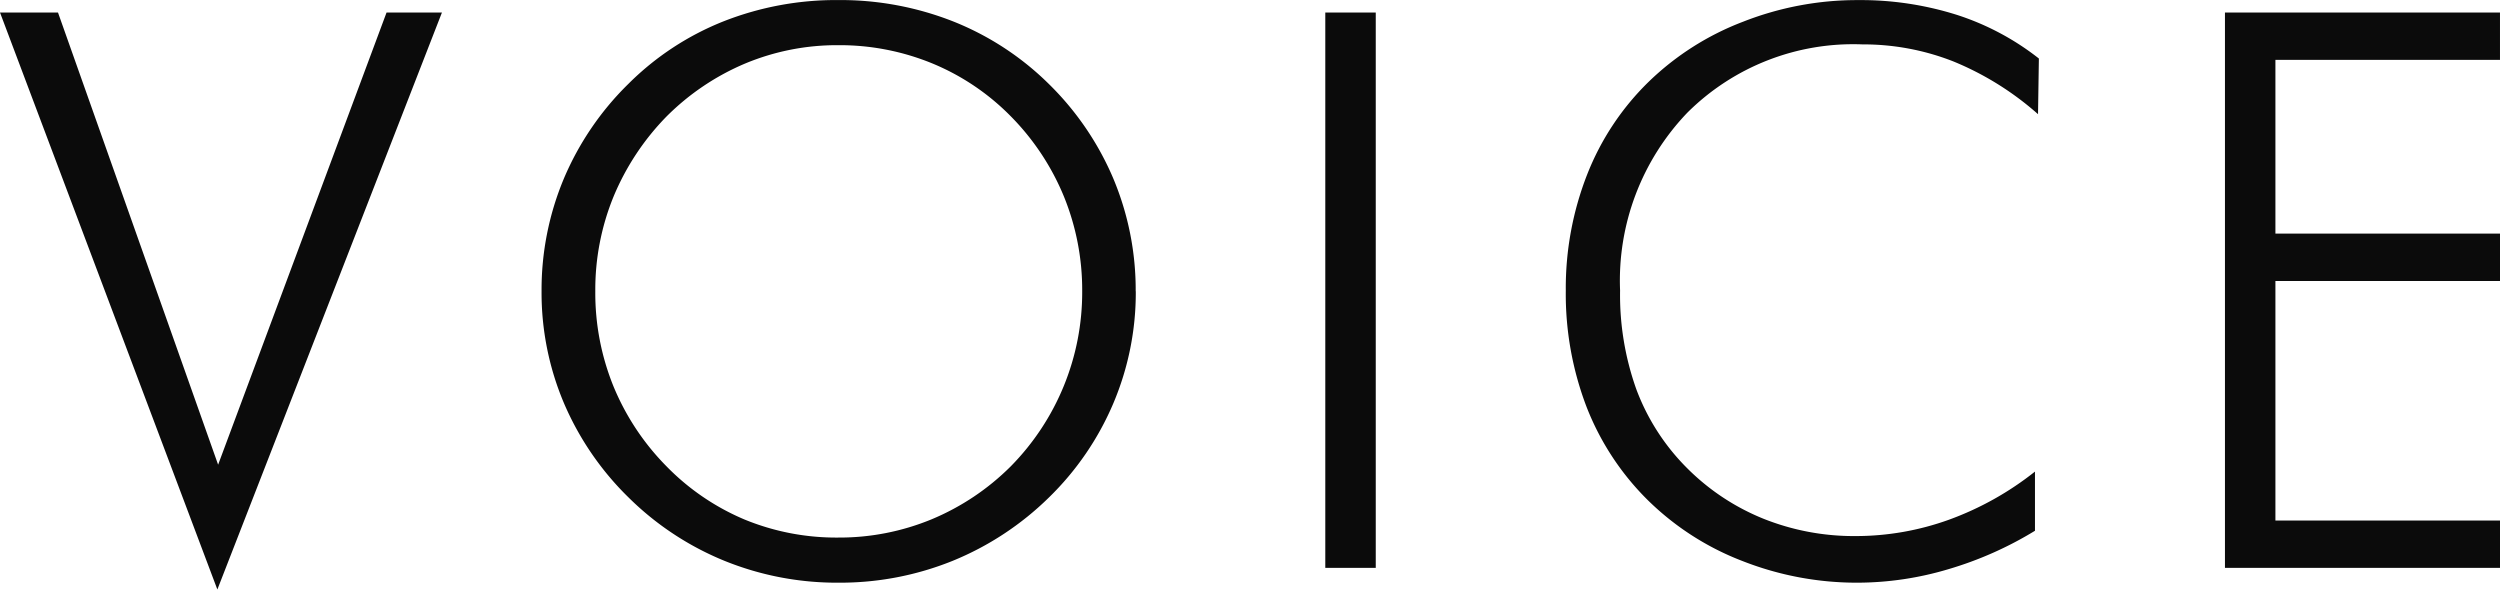 <svg xmlns="http://www.w3.org/2000/svg" width="131.933" height="31.11" viewBox="0 0 131.933 31.11">
  <path id="パス_15" data-name="パス 15" d="M11.111,1.141-.36-29.309H2.7L11.151-5.445,20.04-29.309h2.923ZM43.879-1.6A12.752,12.752,0,0,0,48.8-2.562a12.956,12.956,0,0,0,4.184-2.8A13.1,13.1,0,0,0,55.78-9.6a13.059,13.059,0,0,0,.971-4.995,13.079,13.079,0,0,0-.961-4.995,13.09,13.09,0,0,0-2.8-4.234,12.488,12.488,0,0,0-4.154-2.8,12.878,12.878,0,0,0-4.955-.961,12.6,12.6,0,0,0-4.9.961,13.018,13.018,0,0,0-4.164,2.8,13.381,13.381,0,0,0-2.8,4.234,12.982,12.982,0,0,0-.961,4.995A13.079,13.079,0,0,0,32.007-9.6a13.09,13.09,0,0,0,2.8,4.234,12.573,12.573,0,0,0,4.124,2.813A12.728,12.728,0,0,0,43.879-1.6Zm15.7-12.993a14.981,14.981,0,0,1-1.181,5.9,15.238,15.238,0,0,1-3.4,4.975,15.729,15.729,0,0,1-5.1,3.353A15.849,15.849,0,0,1,43.879.781a15.774,15.774,0,0,1-6-1.151,15.534,15.534,0,0,1-5.075-3.353,15.462,15.462,0,0,1-3.413-4.995,14.946,14.946,0,0,1-1.171-5.876,15.192,15.192,0,0,1,1.171-5.936,15.4,15.4,0,0,1,3.413-5.015,14.882,14.882,0,0,1,5.025-3.3,16.228,16.228,0,0,1,6.046-1.121,16.232,16.232,0,0,1,6.076,1.131,15.132,15.132,0,0,1,5.035,3.293A15.4,15.4,0,0,1,58.4-20.53,15.192,15.192,0,0,1,59.574-14.594ZM69.58,0V-29.309h2.663V0Zm37.613-23.943a15.712,15.712,0,0,0-4.464-2.783,12.967,12.967,0,0,0-4.8-.9,12.4,12.4,0,0,0-9.239,3.6,12.8,12.8,0,0,0-3.553,9.389A14.8,14.8,0,0,0,86-9.409a11.605,11.605,0,0,0,2.653,4.124A12.062,12.062,0,0,0,92.688-2.6a12.854,12.854,0,0,0,4.875.921,14.5,14.5,0,0,0,4.925-.861,16.177,16.177,0,0,0,4.544-2.542v3.123A19.074,19.074,0,0,1,102.458.07a16.833,16.833,0,0,1-4.775.711A16.486,16.486,0,0,1,91.6-.36a14.556,14.556,0,0,1-4.985-3.2,14.134,14.134,0,0,1-3.243-4.925,16.667,16.667,0,0,1-1.1-6.146A16.418,16.418,0,0,1,83.4-20.76a13.931,13.931,0,0,1,3.253-4.9,14.627,14.627,0,0,1,4.975-3.163,16.458,16.458,0,0,1,6.056-1.141,16.855,16.855,0,0,1,5.2.771,13.88,13.88,0,0,1,4.354,2.312ZM117.058,0V-29.309h14.514v2.5H119.721v9.169h11.852v2.5H119.721V-2.5h11.852V0Z" transform="translate(0.36 29.969)" fill="#0b0b0b"/>
</svg>
